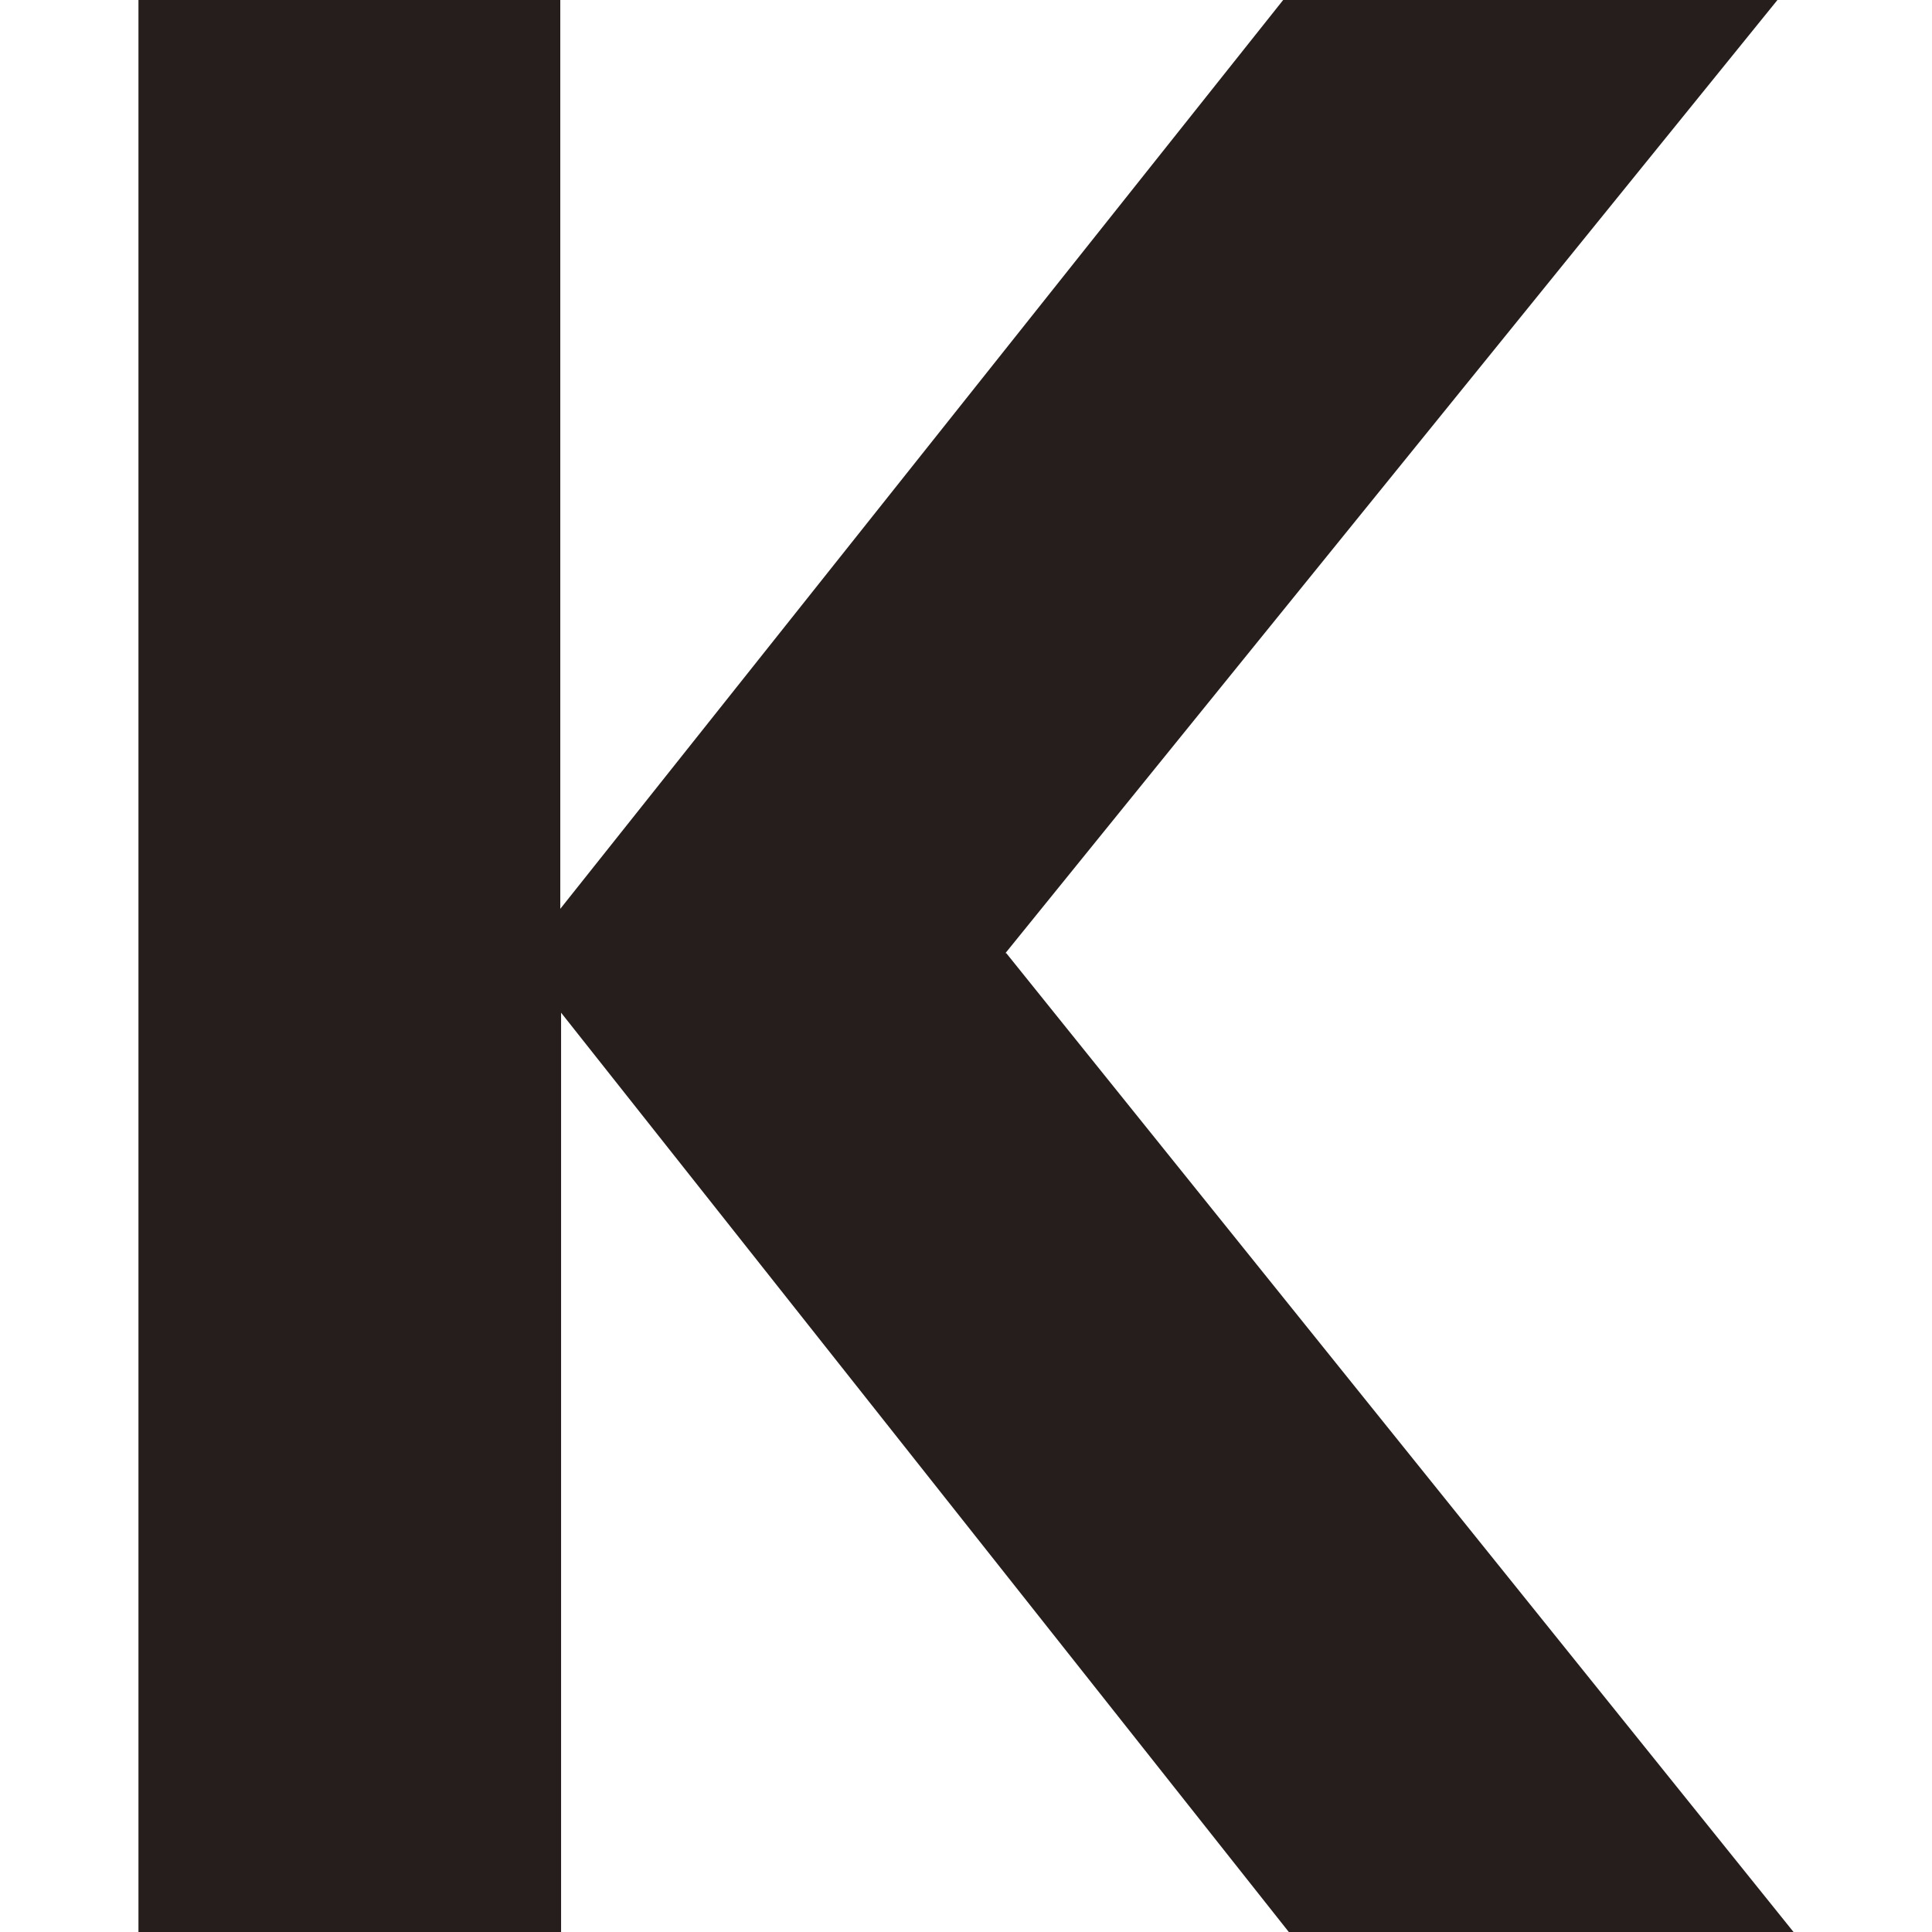 <?xml version="1.0" encoding="UTF-8"?>
<svg id="_レイヤー_1" xmlns="http://www.w3.org/2000/svg" version="1.1" viewBox="0 0 240 240">
  <!-- Generator: Adobe Illustrator 29.4.0, SVG Export Plug-In . SVG Version: 2.1.0 Build 152)  -->
  <defs>
    <style>
      .st0 {
        fill: #251e1c;
      }
    </style>
  </defs>
  <path class="st0" d="M125,118.4l97.8,121.6h-62.7l-90.4-114.2v114.2H17.2V0h52.4v112.9L159.4,0h61.4l-95.9,118.4Z"/>
</svg>
